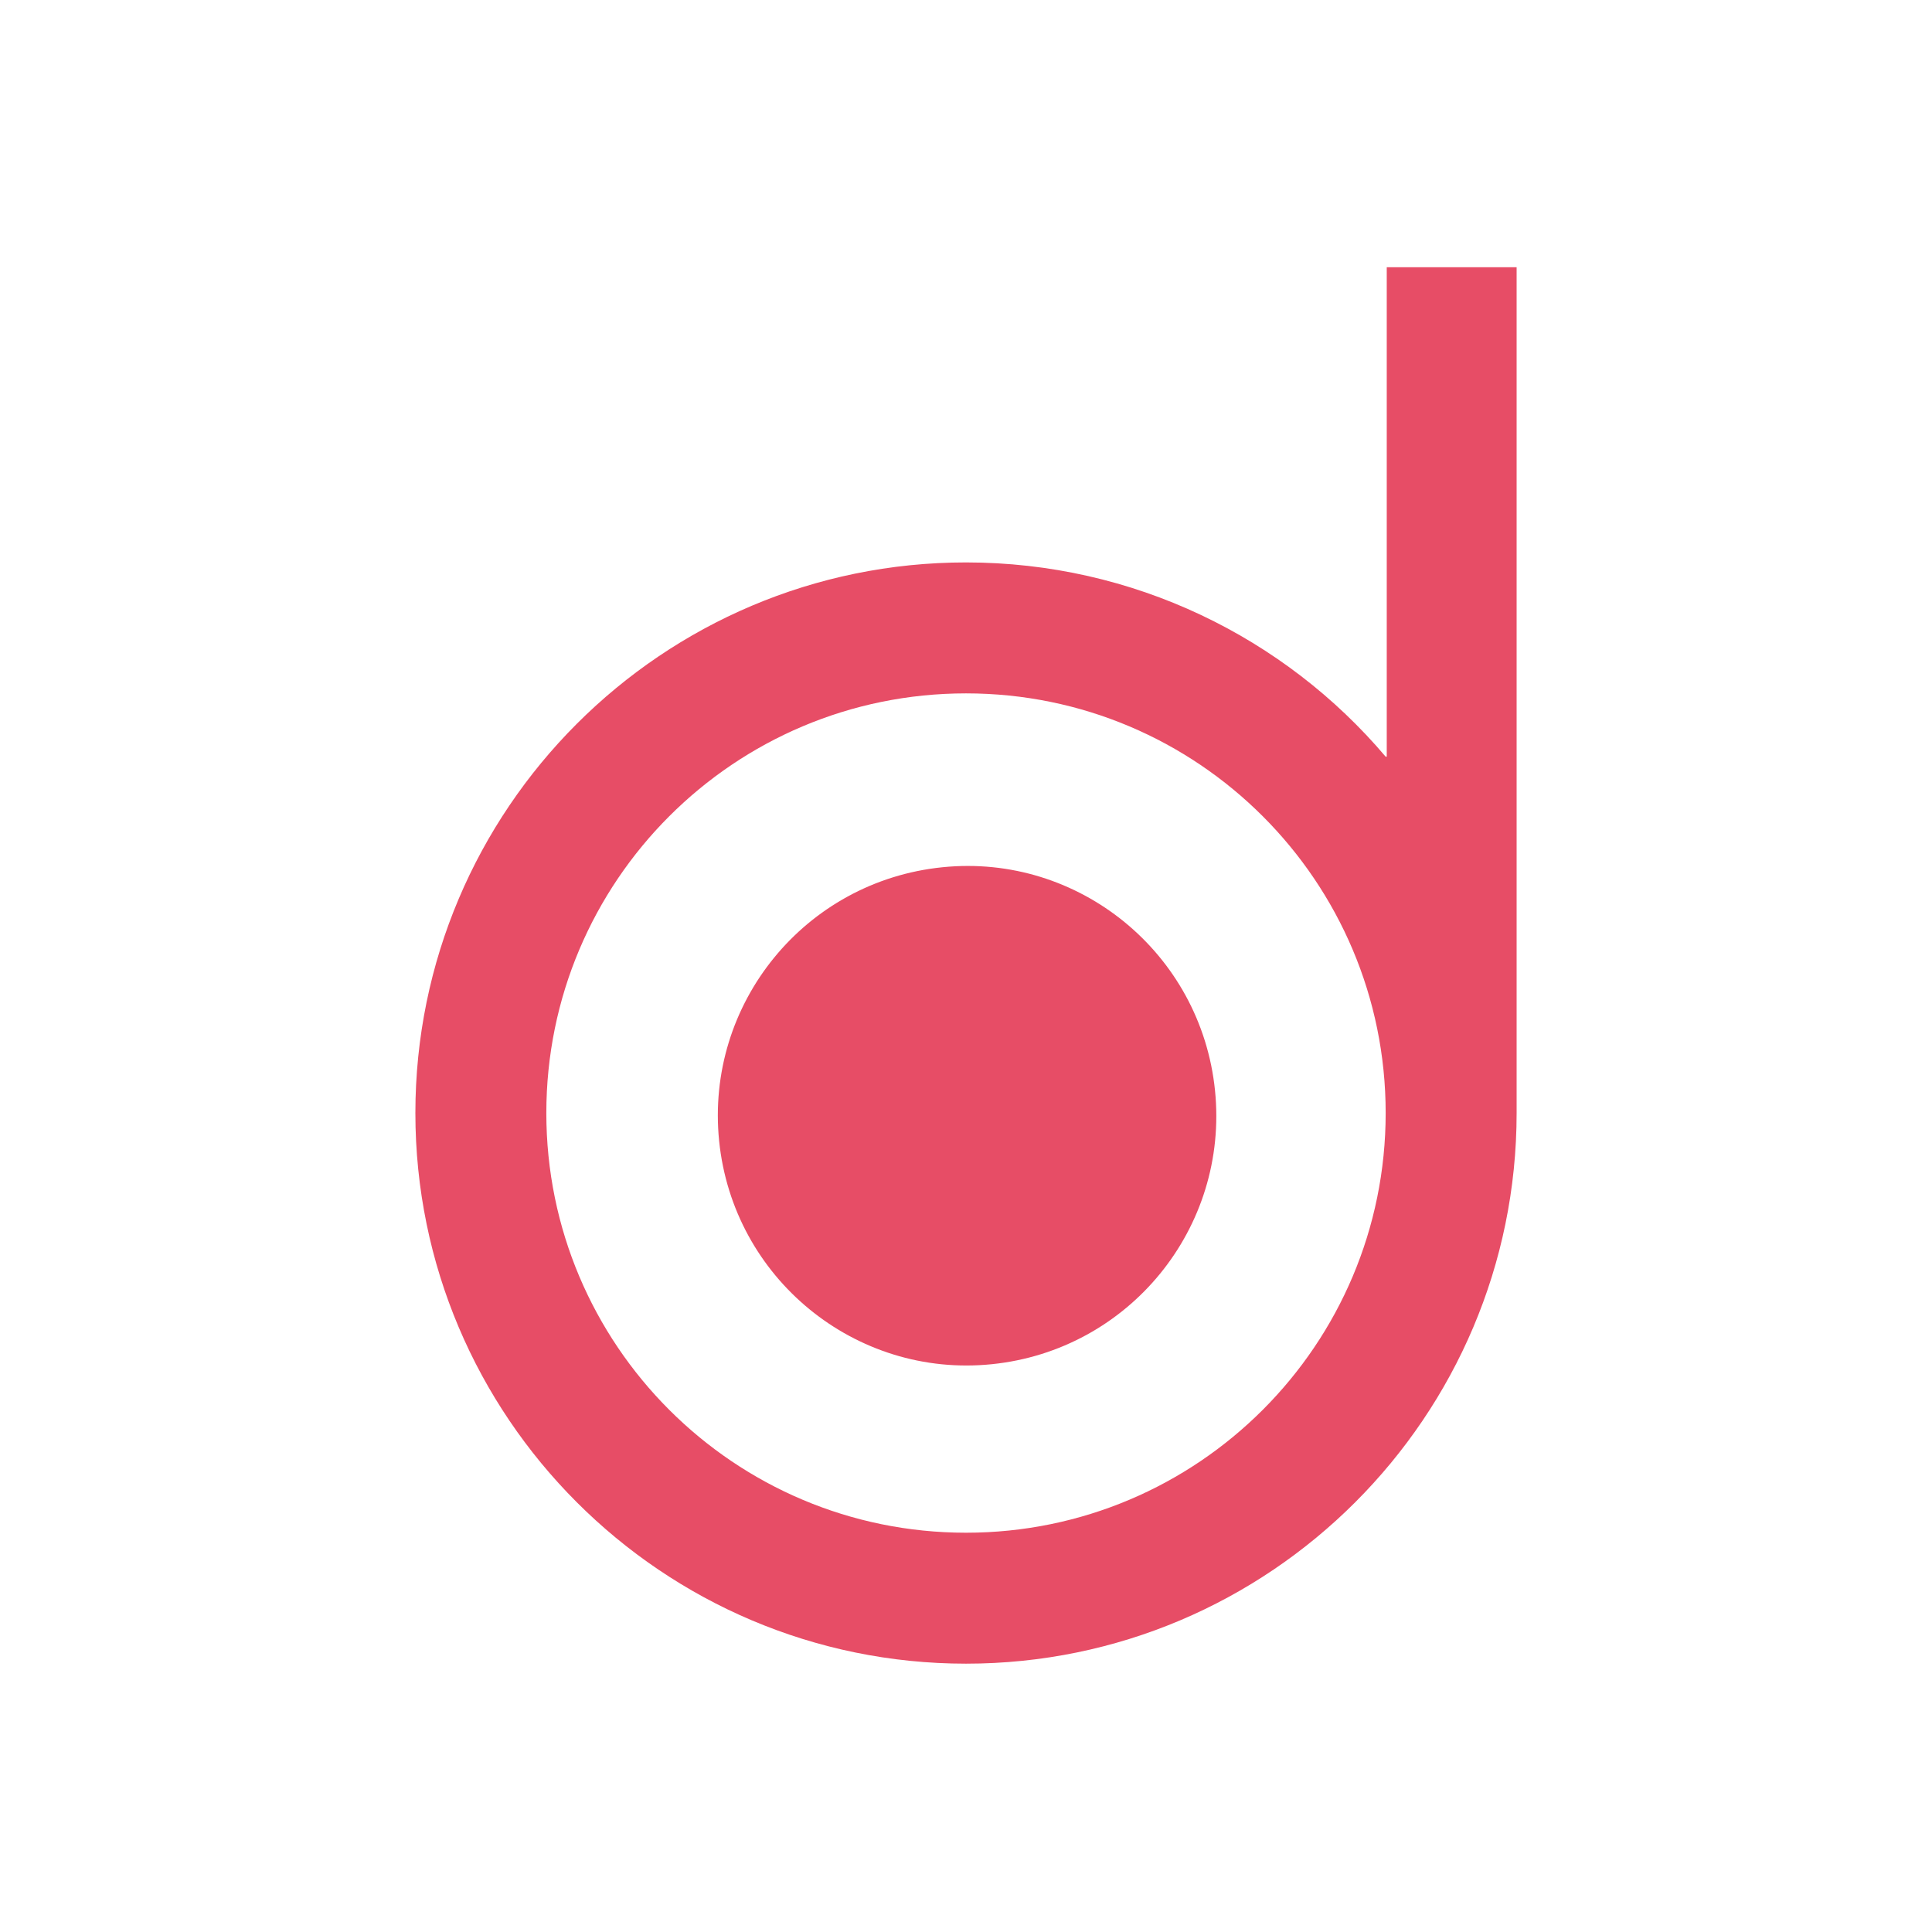 <?xml version="1.0" encoding="UTF-8"?>
<svg id="_レイヤー_1" data-name=" レイヤー 1" xmlns="http://www.w3.org/2000/svg" version="1.1" viewBox="0 0 180 180">
  <defs>
    <style>
      .cls-1 {
        fill: #e74d66;
        stroke-width: 0px;
      }
    </style>
  </defs>
  <g>
    <path class="cls-1" d="M129.1,70.5c-9.4-11.1-23.5-18.1-39.1-18.1-28.3,0-51.3,23-51.3,51.3s23,51.3,51.3,51.3,51.3-23,51.3-51.3V24.9h-12.1v45.6h-.1ZM90,142.8c-21.6,0-39.1-17.5-39.1-39.1s17.5-39.1,39.1-39.1,39.1,17.5,39.1,39.1-17.5,39.1-39.1,39.1Z"/>
    <path class="cls-1" d="M92.4,127.1c12.8-1.3,22.1-12.7,20.8-25.5-1.3-12.8-12.7-22.1-25.4-20.8-12.8,1.3-22.1,12.7-20.8,25.5,1.3,12.8,12.7,22.1,25.4,20.8Z"/>
  </g>
  <g>
    <path class="cls-1" d="M-96.1,60.8c-13.2-15.4-32.7-25.3-54.5-25.3-39.5,0-71.6,32.1-71.6,71.6s32.1,71.6,71.6,71.6,71.6-32.1,71.6-71.6V-2.7h-16.9v63.6h-.2ZM-150.6,161.6c-30.2,0-54.5-24.4-54.5-54.5s24.4-54.5,54.5-54.5,54.5,24.4,54.5,54.5-24.4,54.5-54.5,54.5Z"/>
    <path class="cls-1" d="M-147.3,139.7c17.9-1.8,30.9-17.7,29.1-35.6-1.8-17.9-17.7-30.9-35.4-29.1-17.9,1.8-30.9,17.7-29.1,35.6,1.8,17.9,17.7,30.9,35.4,29.1Z"/>
  </g>
  <g>
    <path class="cls-1" d="M-513.3,166.2c-35.9-42.2-89.3-69-148.8-69-107.9,0-195.5,87.6-195.5,195.5s87.6,195.5,195.5,195.5,195.5-87.6,195.5-195.5V-7.2h-46.2v173.4h-.5ZM-662.1,441.3c-82.3,0-148.8-66.5-148.8-148.8s66.5-148.8,148.8-148.8,148.8,66.5,148.8,148.8-66.5,148.8-148.8,148.8Z"/>
    <path class="cls-1" d="M-653.1,381.5c48.7-5,84.3-48.4,79.3-97.1-5-48.7-48.4-84.3-96.6-79.3-48.7,5-84.3,48.4-79.3,97.1,5,48.7,48.4,84.3,96.6,79.3Z"/>
  </g>
</svg>
